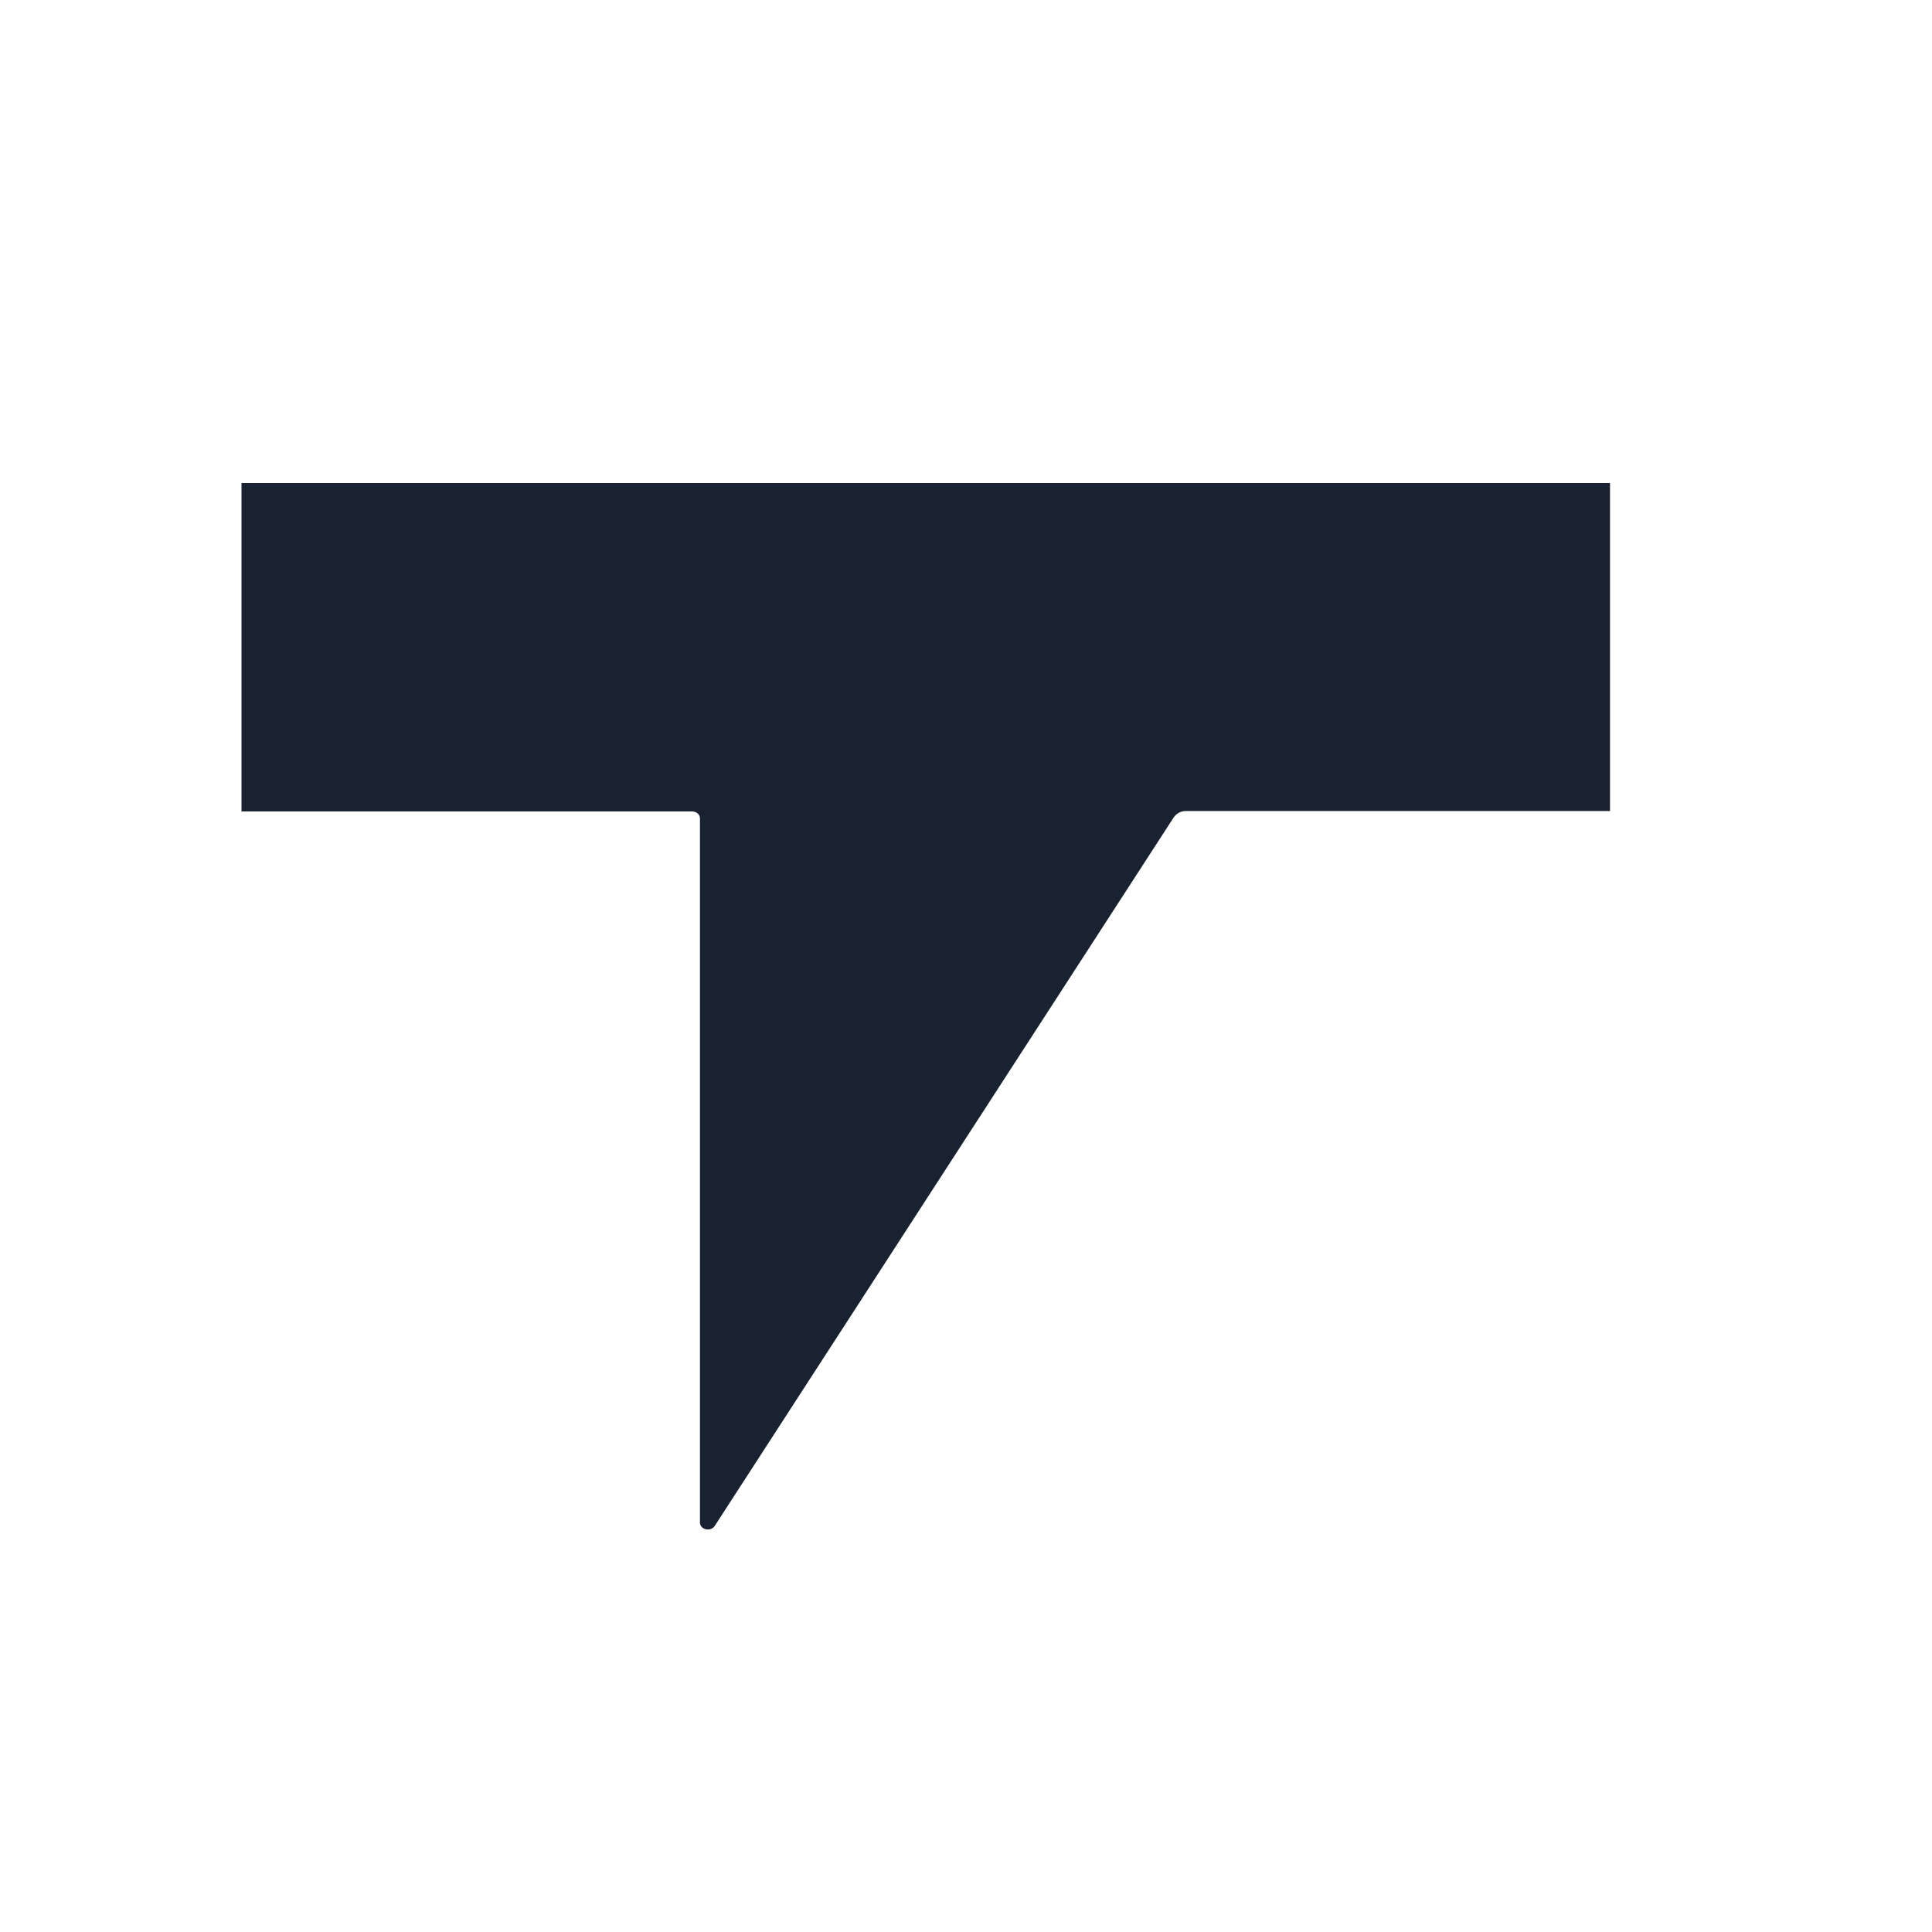 <svg width="24" height="24" viewBox="0 0 24 24" fill="none" xmlns="http://www.w3.org/2000/svg">
<g clip-path="url(#clip0_14563_242)">
<path fill-rule="evenodd" clip-rule="evenodd" d="M21 6.086C21 6.063 20.99 6.041 20.972 6.025C20.953 6.009 20.929 6 20.903 6H2.097C2.071 6 2.046 6.009 2.028 6.025C2.01 6.041 2 6.063 2 6.086V9.994C2 10.017 2.01 10.039 2.028 10.055C2.046 10.071 2.071 10.08 2.097 10.08H8.598C8.624 10.08 8.649 10.089 8.667 10.105C8.685 10.121 8.695 10.143 8.695 10.166V18.915C8.695 18.934 8.703 18.952 8.716 18.967C8.729 18.982 8.747 18.992 8.768 18.997C8.788 19.002 8.81 19.001 8.83 18.994C8.849 18.987 8.866 18.974 8.877 18.958L14.581 10.153C14.597 10.13 14.618 10.111 14.644 10.096C14.669 10.083 14.697 10.076 14.726 10.075H20.902C20.928 10.075 20.953 10.066 20.971 10.05C20.989 10.034 20.999 10.012 20.999 9.989L21 6.086Z" fill="#182230"/>
</g>
<defs>
<clipPath id="clip0_14563_242">
<rect width="17" height="13" fill="white" transform="translate(3 6)"/>
</clipPath>
</defs>
</svg>
